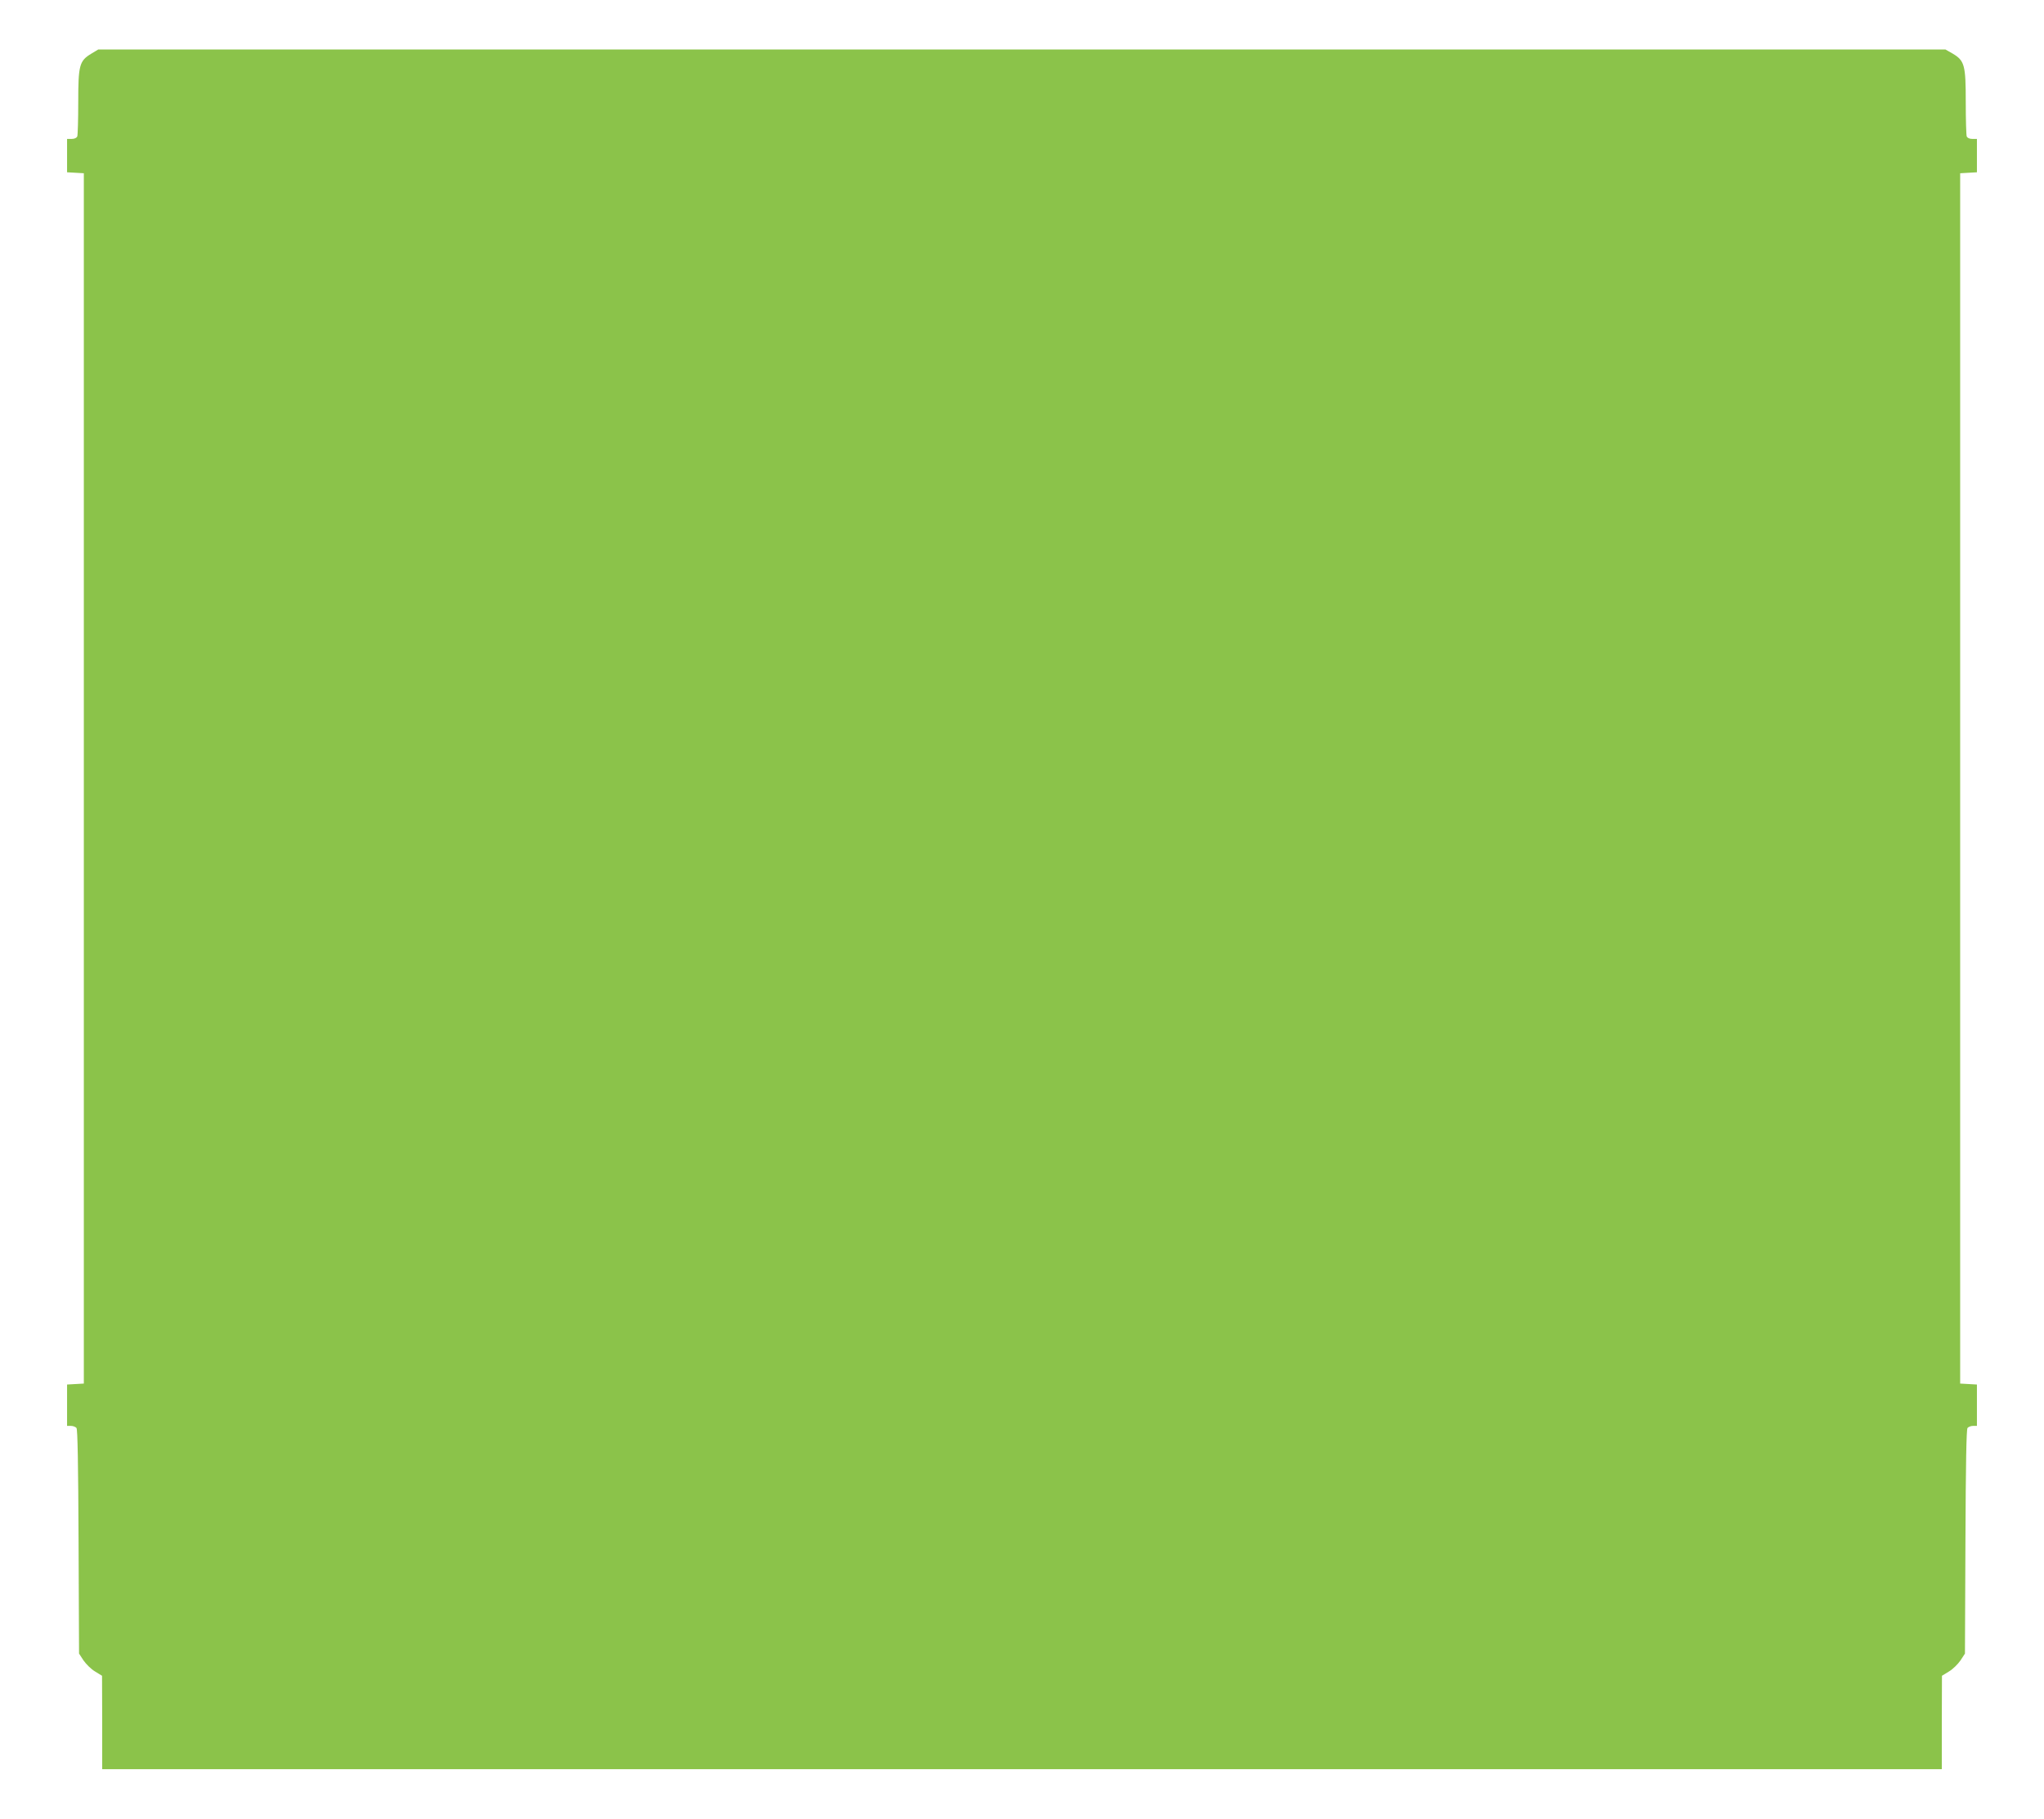 <?xml version="1.0" standalone="no"?>
<!DOCTYPE svg PUBLIC "-//W3C//DTD SVG 20010904//EN"
 "http://www.w3.org/TR/2001/REC-SVG-20010904/DTD/svg10.dtd">
<svg version="1.0" xmlns="http://www.w3.org/2000/svg"
 width="1280pt" height="1139pt" viewBox="0 0 1280 1139"
 preserveAspectRatio="xMidYMid meet">
<g transform="translate(0,1139) scale(0.1,-0.1)"
fill="#8bc34a" stroke="none">
<path d="M572 11054 c-75 -45 -82 -72 -82 -303 0 -110 -3 -206 -6 -215 -4 -10
-18 -16 -35 -16 l-29 0 0 -104 0 -105 53 -3 52 -3 0 -3790 0 -3790 -52 -3 -53
-3 0 -130 0 -129 24 0 c13 0 29 -6 35 -13 7 -10 11 -222 13 -714 l3 -699 28
-43 c16 -23 48 -55 72 -69 l44 -27 1 -292 0 -293 5760 0 5760 0 0 293 1 292
44 27 c24 14 56 46 72 69 l28 43 3 699 c2 492 6 704 13 714 6 7 22 13 35 13
l24 0 0 129 0 130 -52 3 -53 3 0 3790 0 3790 53 3 52 3 0 105 0 104 -29 0
c-17 0 -31 6 -35 16 -3 9 -6 105 -6 215 0 232 -7 259 -83 304 l-44 25 -5784 0
-5784 0 -43 -26z"/>
</g>
</svg>
